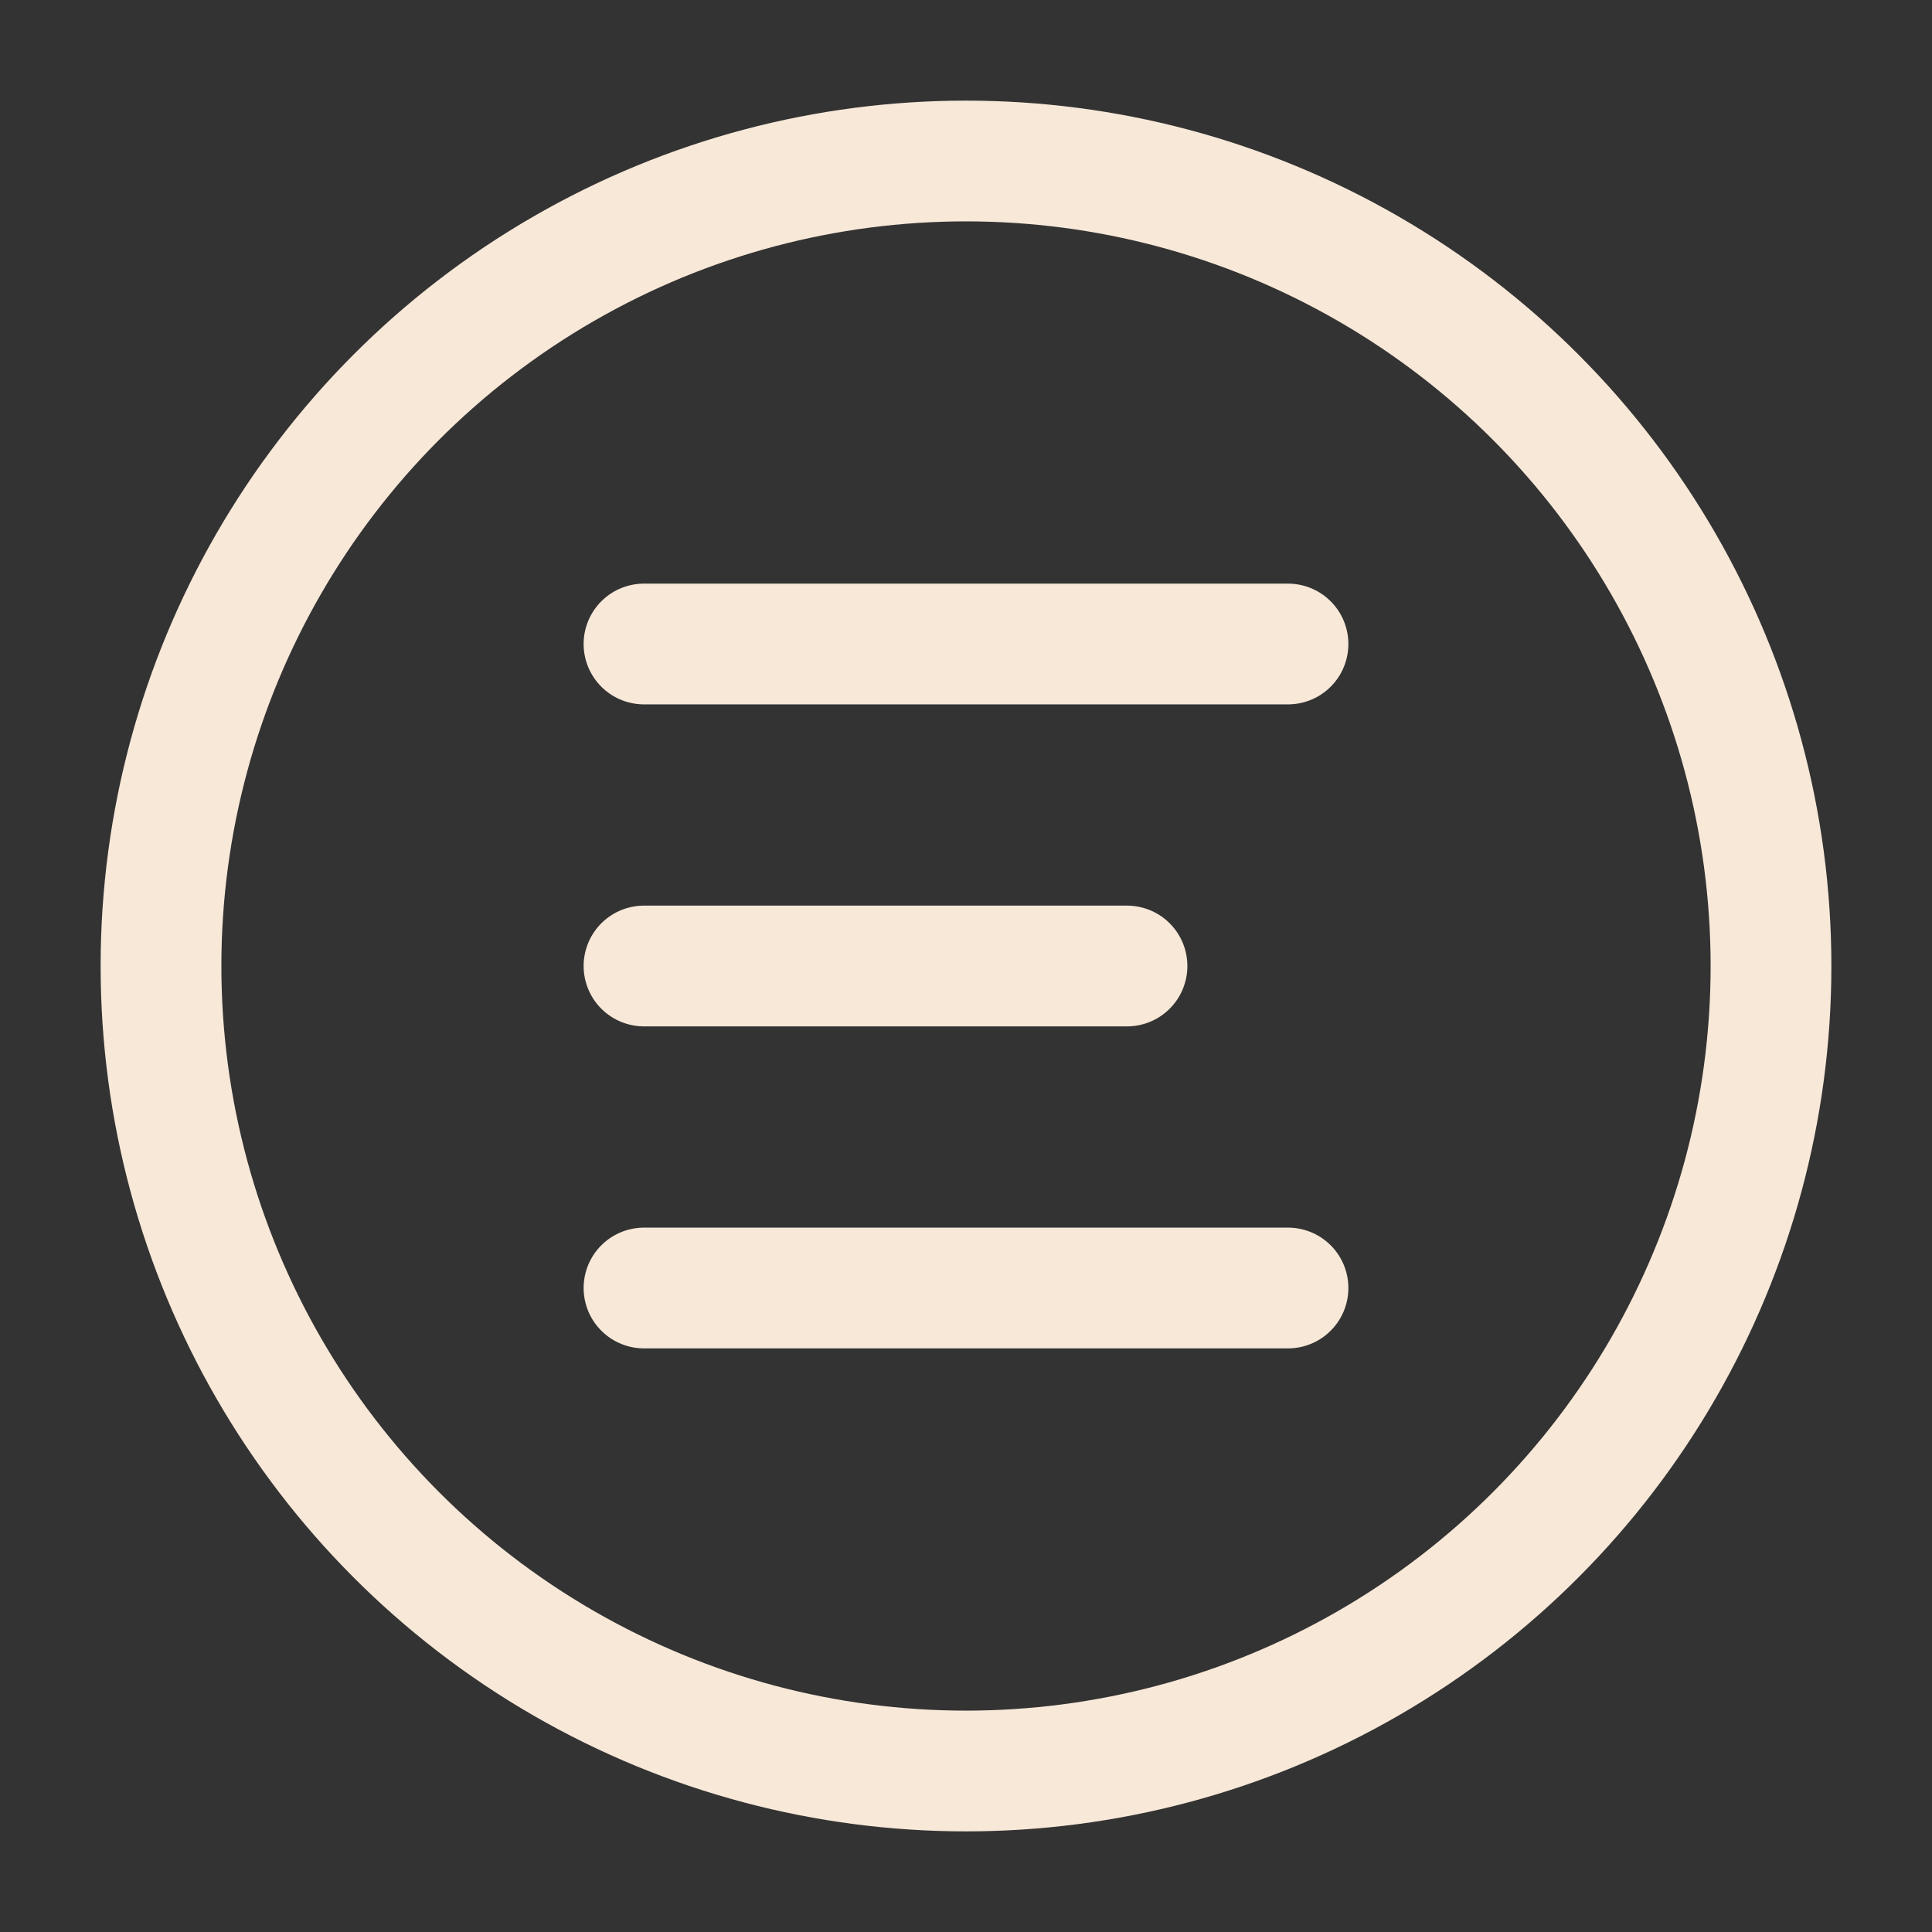 <svg width="24" height="24" viewBox="0 0 24 24" fill="none" xmlns="http://www.w3.org/2000/svg">
  <rect x="0" y="0" width="24" height="24" fill="#333333" stroke="none"/>
  <circle cx="12" cy="12" r="10" fill="none" stroke="#f8e8d8" stroke-width="1.5"/>
  <path d="M8 8H16M8 12H14M8 16H16" stroke="#f8e8d8" stroke-width="1.5" stroke-linecap="round"/>
</svg>